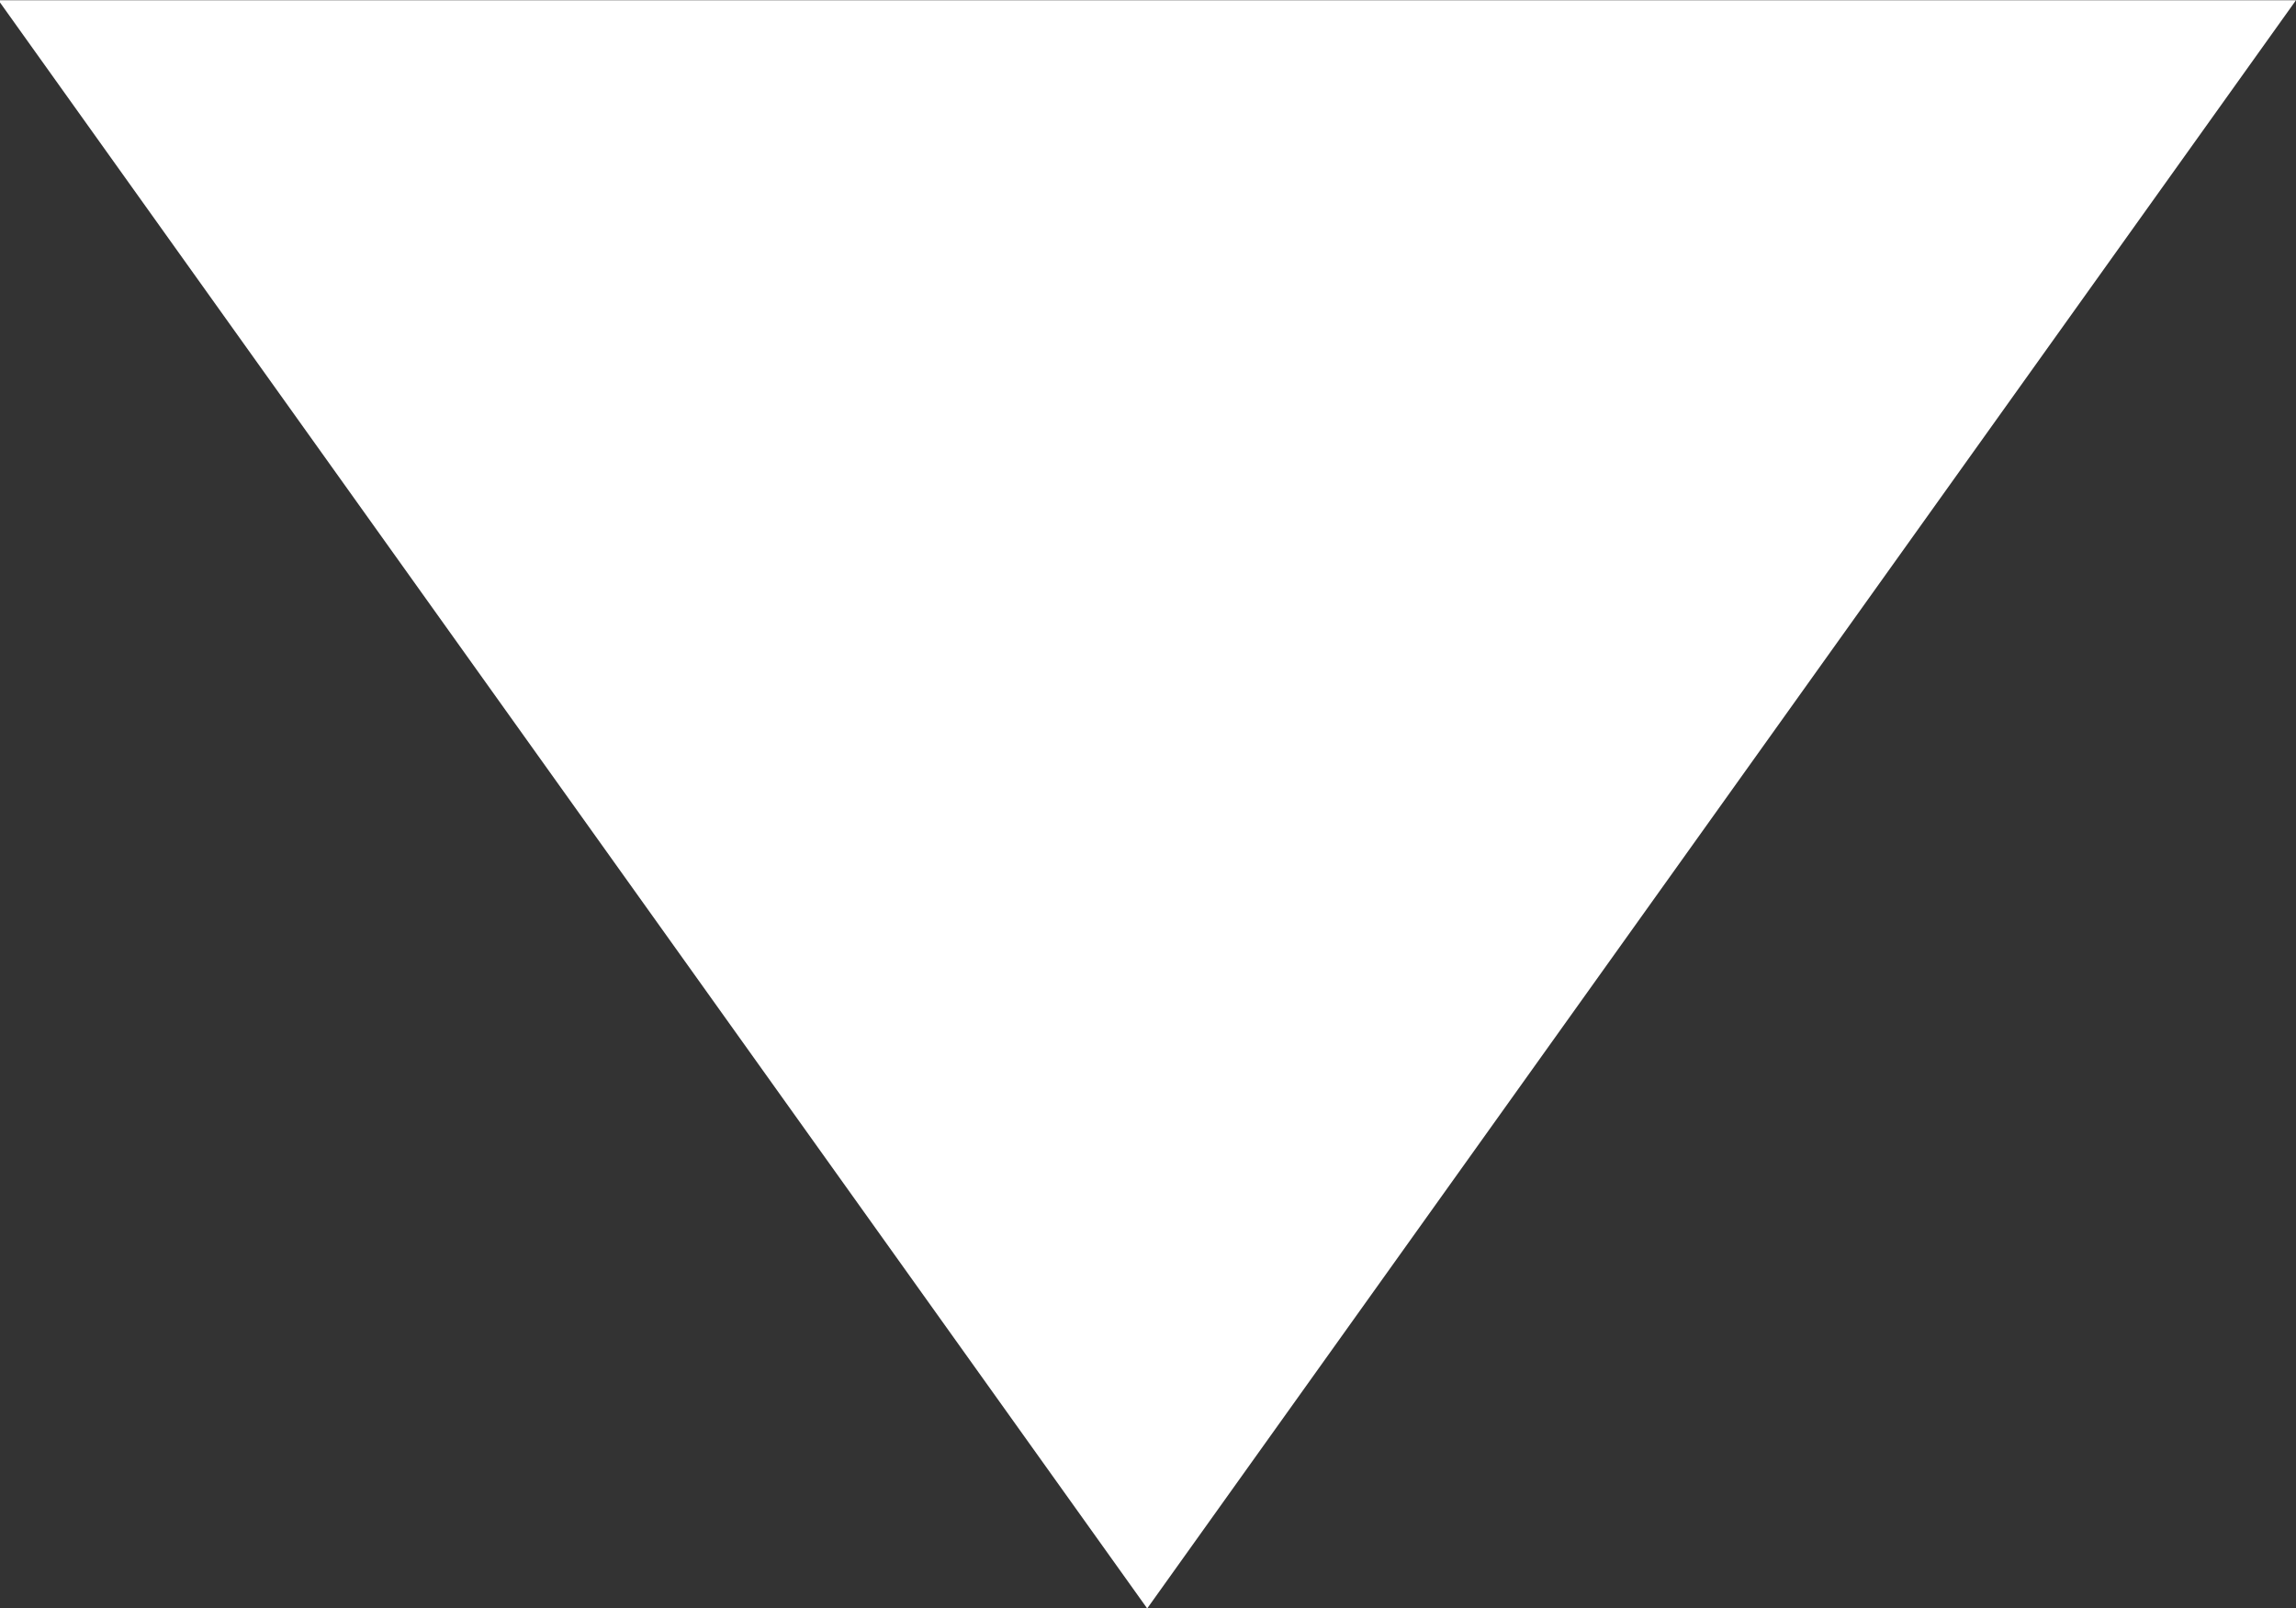 <svg xmlns="http://www.w3.org/2000/svg" width="9.993" height="7" viewBox="0 0 9.993 7">
  <rect x="0" y="0" width="9.993" height="7" fill="#333333" stroke="none"/>
  <path id="slideArrow" d="M959,869l-5-7H964Z" transform="translate(-954.007 -861.999)" fill="#fff"/>
</svg>

